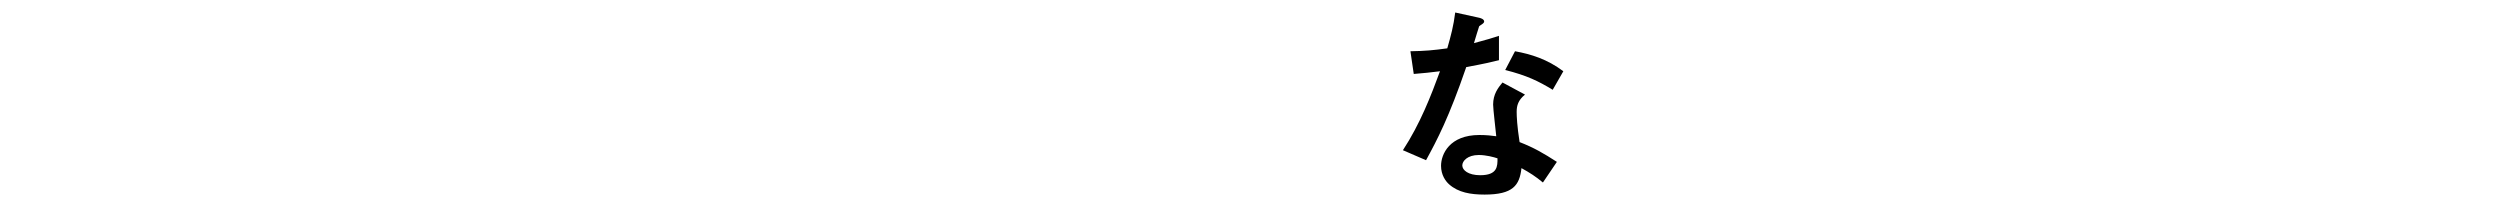 <?xml version="1.0" encoding="utf-8"?>
<!-- Generator: Adobe Illustrator 24.3.0, SVG Export Plug-In . SVG Version: 6.00 Build 0)  -->
<svg version="1.1" id="レイヤー_1" xmlns="http://www.w3.org/2000/svg" xmlns:xlink="http://www.w3.org/1999/xlink" x="0px"
	 y="0px" viewBox="0 0 1200 100" style="enable-background:new 0 0 1200 100;" xml:space="preserve">
<path d="M703.8,32.2c-8.4,24.4-13.9,34.8-19.3,44.7l-11.1-4.8c8.3-12.7,13.5-26.2,17.8-37.9c-4.8,0.6-7.7,0.9-12.6,1.3L677,24.6
	c6.9-0.1,11.3-0.5,17.7-1.4c1.8-6.3,3-10.8,3.8-17.2l11.4,2.5c0.5,0.1,2.5,0.6,2.5,1.8c0,1-1.8,1.7-2.4,2.3
	c-0.1,0.1-2.1,6.8-2.5,8.1c6.1-1.6,9.3-2.6,12-3.5v11.7C715.8,29.8,712.6,30.6,703.8,32.2z M740.6,87.6c-3.5-2.9-6.3-4.7-10.3-6.9
	c-0.9,8.3-4.1,12.7-17.7,12.7c-6.7,0-12.6-1-17-4.9c-1.7-1.5-3.9-4.5-3.9-8.9c0-5.6,4.1-14.8,18.4-14.8c3.4,0,6,0.3,8.1,0.6
	c-0.2-2.4-1.5-13-1.5-15.2c0-5,2.4-8.1,4.5-10.6l10.8,5.8c-3.3,2.7-4,5.3-4,8.3c0,2.2,0.2,6.8,1.4,14.5c6.9,2.7,11.4,5.3,17.9,9.5
	L740.6,87.6z M709.8,74.4c-5.4,0-7.9,2.9-7.9,5c0,2.3,2.9,4.7,8.6,4.7c8.4,0,8.3-4.4,8.3-8.1C717,75.4,713.3,74.4,709.8,74.4z
	 M745.3,43.1c-6.9-4.2-12.5-6.9-22.8-9.5l4.7-9c7.7,1.4,15.5,3.8,23.2,9.6L745.3,43.1z"/>
</svg>
